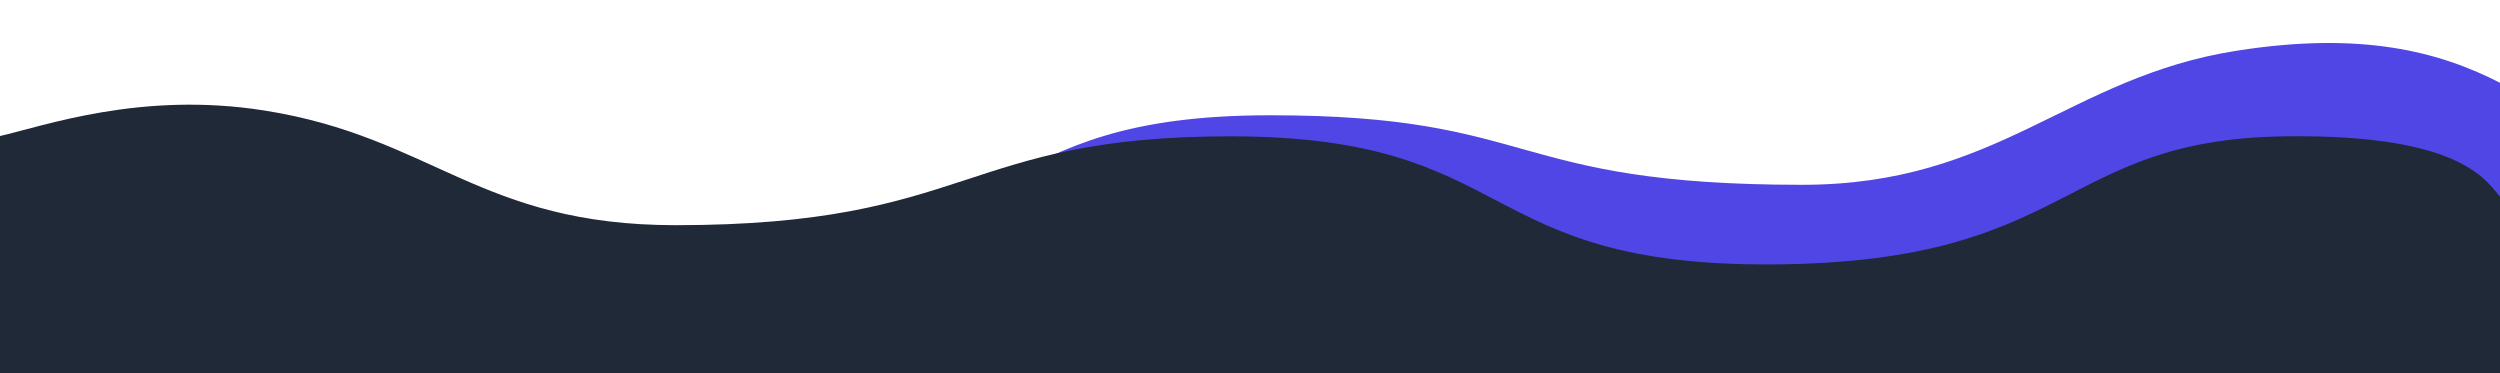 <svg width="1440" height="215" viewBox="0 0 1440 215" fill="none" xmlns="http://www.w3.org/2000/svg">
<g clip-path="url(#clip0_164_1047)">
<path d="M123.901 66.393C19.046 64.999 7.43 93.871 -0.75 102.244L-0.75 202.866L1441 202.866L1441 48.192C1404.46 29.221 1359.36 18.046 1288.31 29.22C1191.06 44.516 1151.15 106.448 1038.01 106.447C867.303 106.447 886.827 66.393 731.639 66.393C564.334 66.393 592.646 141.335 418.759 140.174C244.872 139.012 254.969 68.135 123.901 66.393Z" fill="#4F46E5"/>
<path d="M1316.35 78.527C1421.2 77.133 1432.82 106.005 1441 114.378L1441 215L-0.75 215L-0.75 78.527C25.185 72.67 80.886 52.425 151.935 63.6C249.186 78.896 276.086 129.704 389.223 129.704C559.93 129.704 553.422 78.527 708.611 78.527C875.916 78.527 847.603 153.469 1021.49 152.308C1195.38 151.146 1185.28 80.269 1316.35 78.527Z" fill="#1F2937"/>
</g>
<defs>
<clipPath id="clip0_164_1047">
<rect width="1440" height="215" fill="white"/>
</clipPath>
</defs>
</svg>
